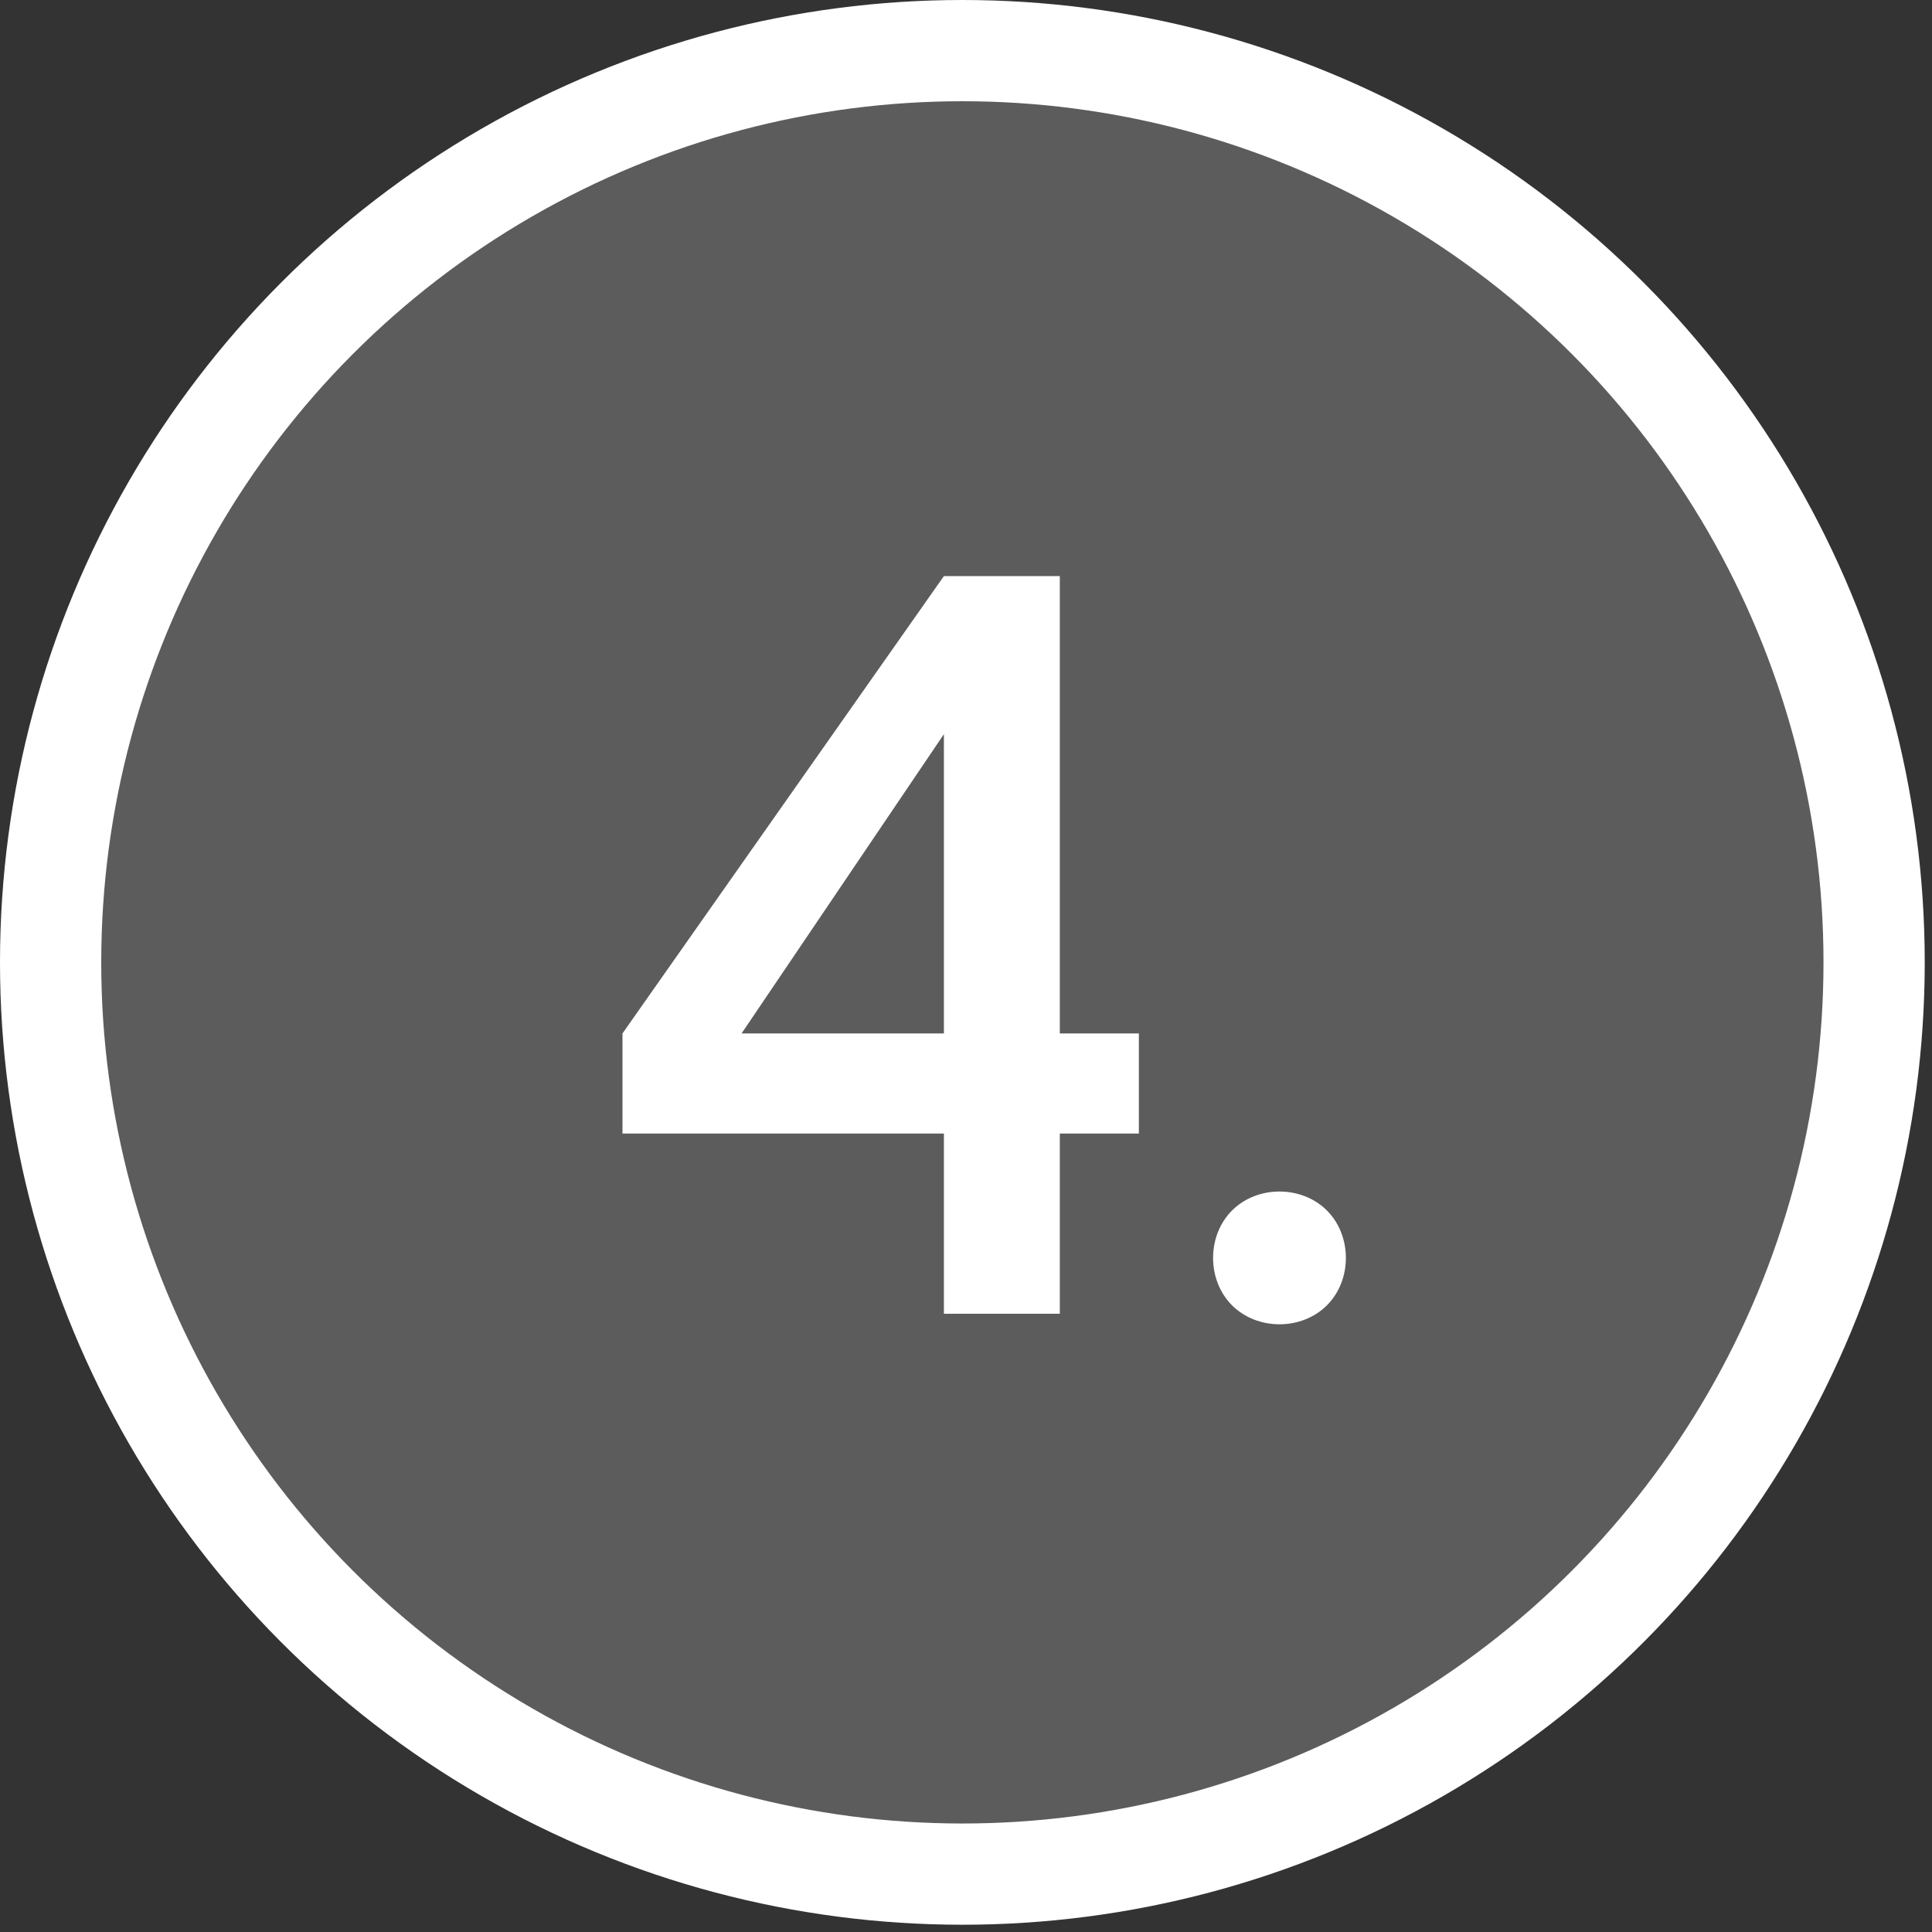 <svg width="50" height="50" viewBox="0 0 50 50" fill="none" xmlns="http://www.w3.org/2000/svg">
<rect x="0" y="0" width="50" height="50" fill="#333333" stroke="none"/>
<circle cx="24.906" cy="24.906" r="23.596" fill="white" fill-opacity="0.2" stroke="white" stroke-width="2.62"/>
<path d="M27.428 26.745H29.474V29.336H27.428V34H24.428V29.336H16.11V26.745L24.428 14.909H27.428V26.745ZM24.428 19L19.192 26.745H24.428V19ZM34.34 33.782C33.685 34.436 32.54 34.436 31.885 33.782C31.231 33.127 31.231 31.982 31.885 31.327C32.54 30.673 33.685 30.673 34.34 31.327C34.995 31.982 34.995 33.127 34.34 33.782Z" fill="white"/>
</svg>
